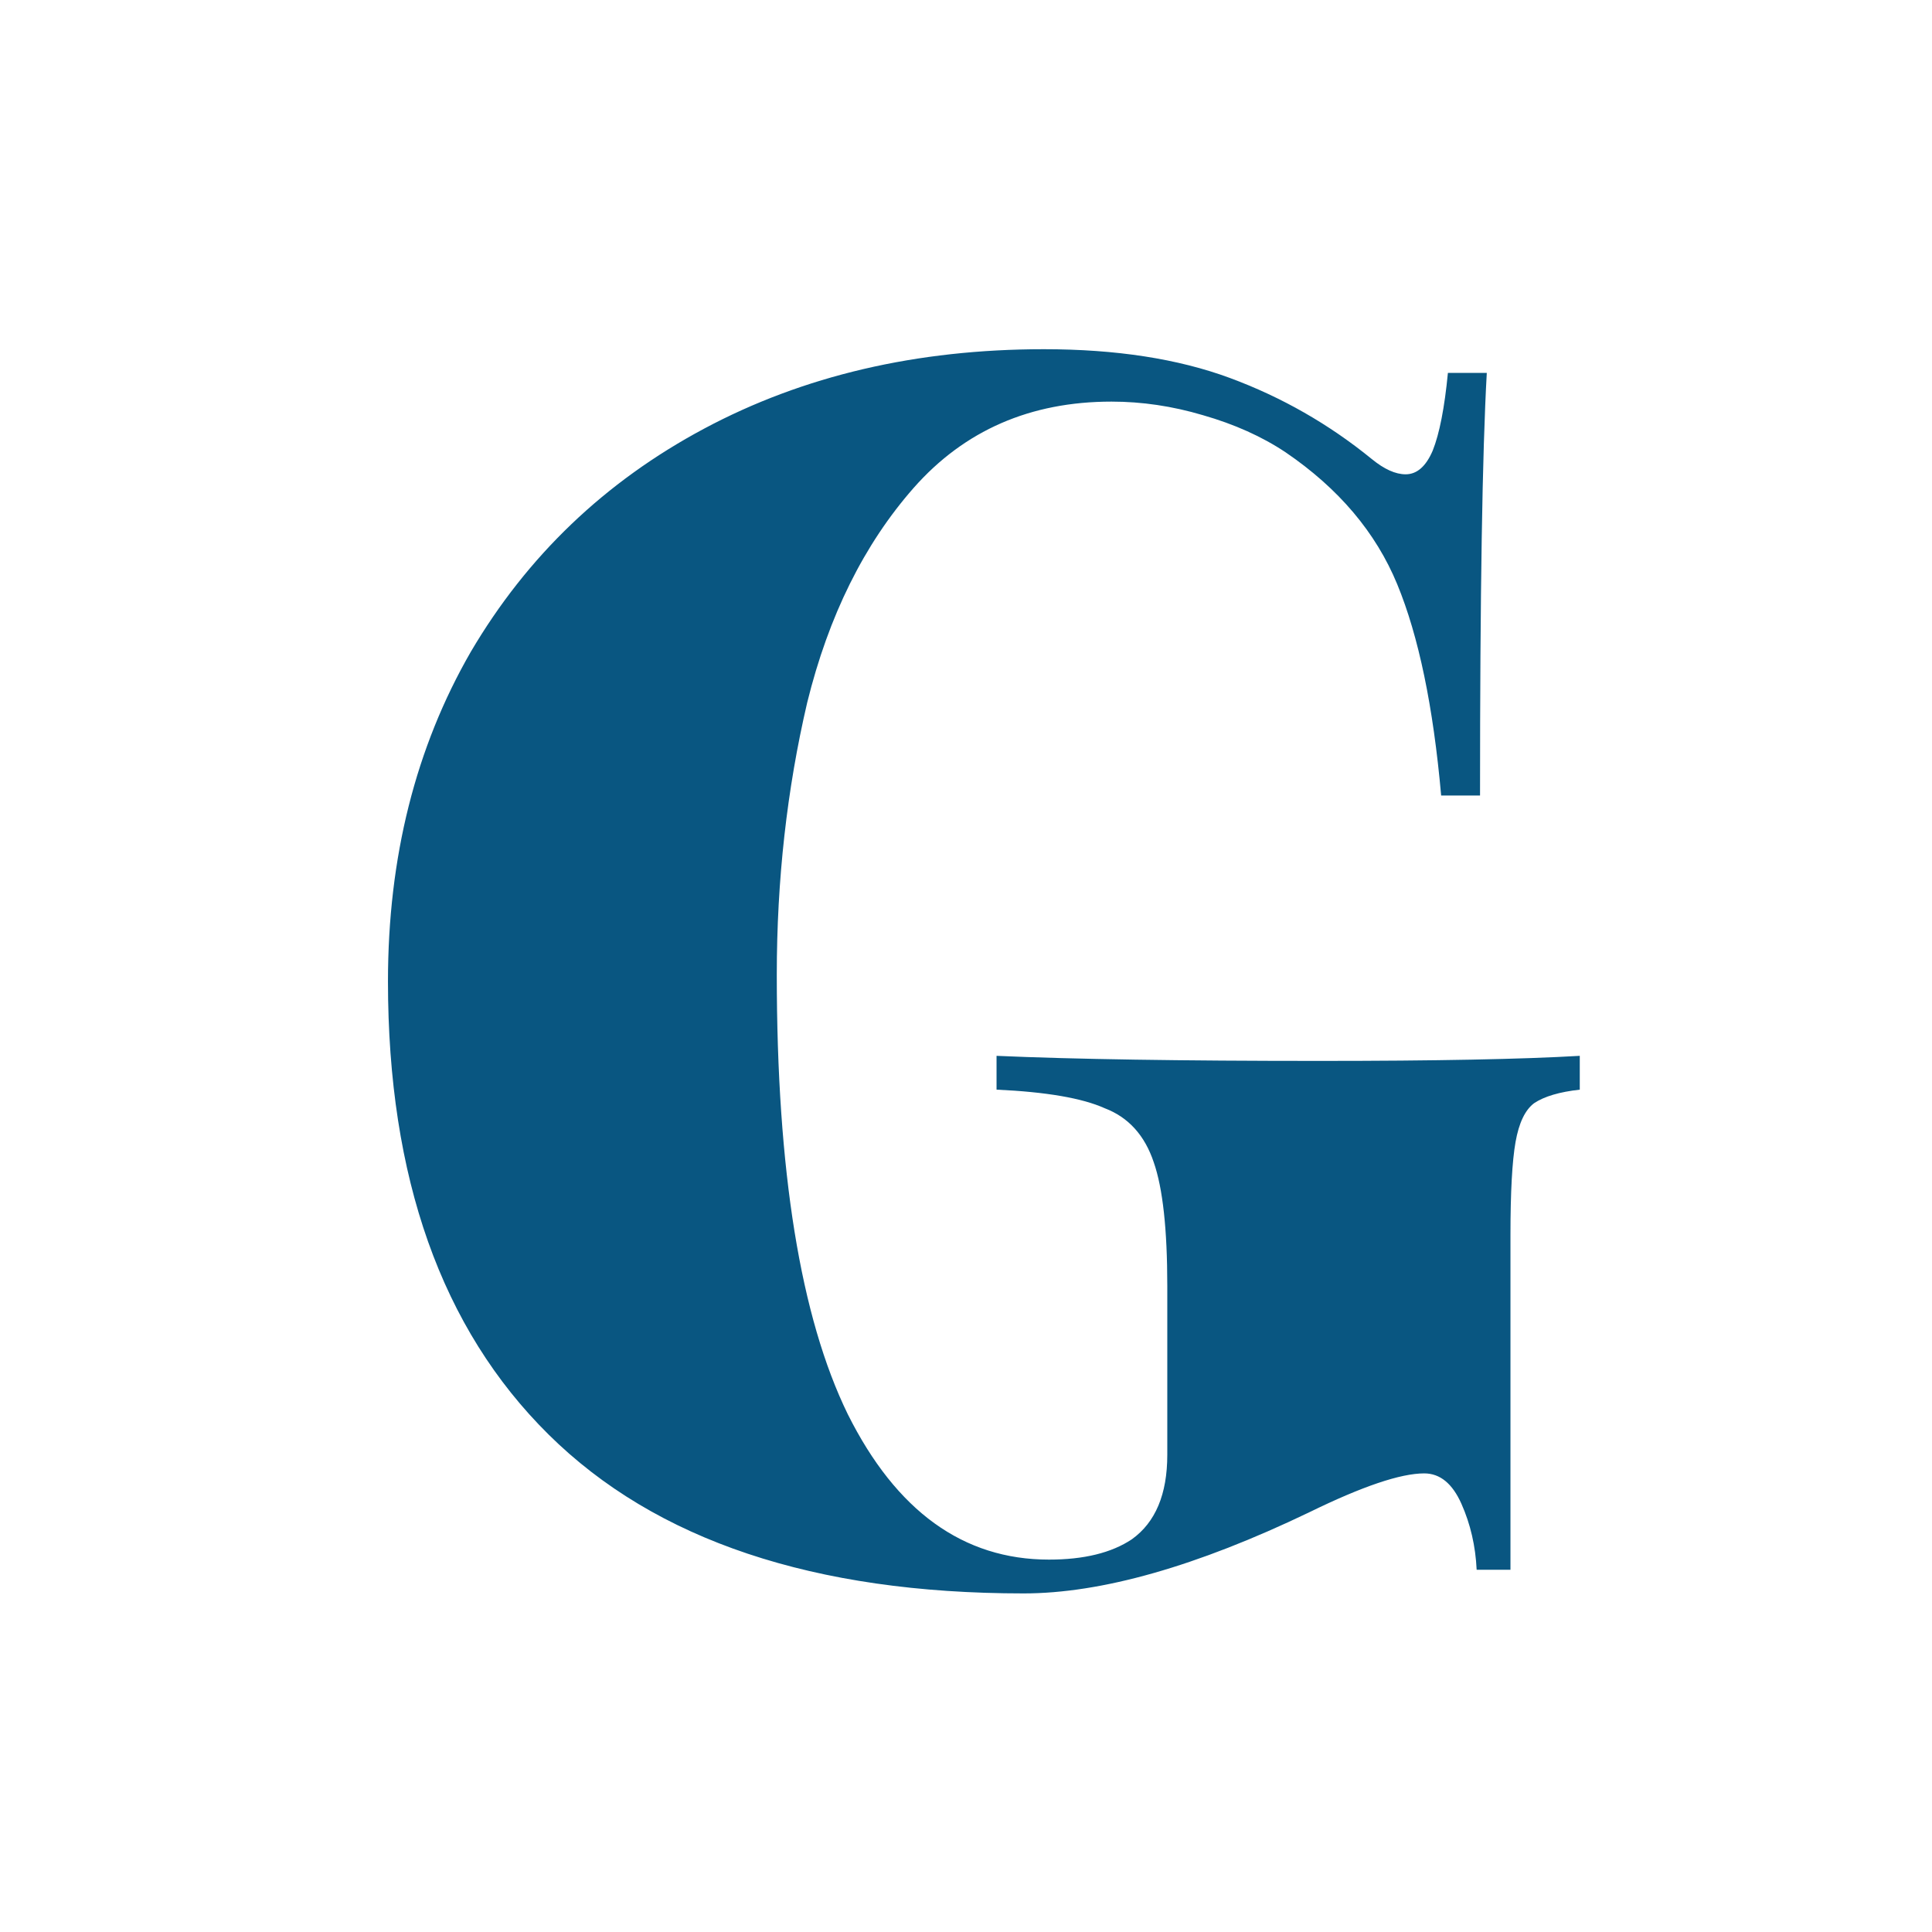 <svg width="64" height="64" viewBox="0 0 64 64" fill="none" xmlns="http://www.w3.org/2000/svg">
<rect width="64" height="64" fill="white"/>
<path d="M34.58 11.568C36.969 11.568 39.023 11.885 40.74 12.52C42.457 13.155 44.025 14.051 45.444 15.208C45.855 15.544 46.228 15.712 46.564 15.712C46.937 15.712 47.236 15.451 47.46 14.928C47.684 14.368 47.852 13.509 47.964 12.352H49.252C49.103 15.003 49.028 19.669 49.028 26.352H47.74C47.479 23.403 46.993 21.069 46.284 19.352C45.575 17.635 44.343 16.179 42.588 14.984C41.804 14.461 40.889 14.051 39.844 13.752C38.836 13.453 37.828 13.304 36.82 13.304C34.132 13.304 31.948 14.256 30.268 16.16C28.625 18.027 27.449 20.397 26.74 23.272C26.068 26.147 25.732 29.152 25.732 32.288C25.732 38.784 26.516 43.637 28.084 46.848C29.689 50.059 31.911 51.664 34.748 51.664C35.905 51.664 36.82 51.44 37.492 50.992C38.276 50.432 38.668 49.499 38.668 48.192V42.592C38.668 40.725 38.519 39.363 38.22 38.504C37.921 37.608 37.38 37.011 36.596 36.712C35.849 36.376 34.655 36.171 33.012 36.096V34.976C35.551 35.088 39.116 35.144 43.708 35.144C47.553 35.144 50.428 35.088 52.332 34.976V36.096C51.66 36.171 51.156 36.32 50.82 36.544C50.521 36.768 50.316 37.197 50.204 37.832C50.092 38.467 50.036 39.493 50.036 40.912V52H48.916C48.879 51.216 48.711 50.488 48.412 49.816C48.113 49.144 47.703 48.808 47.18 48.808C46.396 48.808 45.127 49.237 43.372 50.096C39.639 51.888 36.484 52.784 33.908 52.784C26.964 52.784 21.719 51.029 18.172 47.52C14.625 44.011 12.852 39.008 12.852 32.512C12.852 28.405 13.767 24.765 15.596 21.592C17.463 18.419 20.039 15.955 23.324 14.2C26.609 12.445 30.361 11.568 34.58 11.568Z" fill="#095681"/>
</svg>
